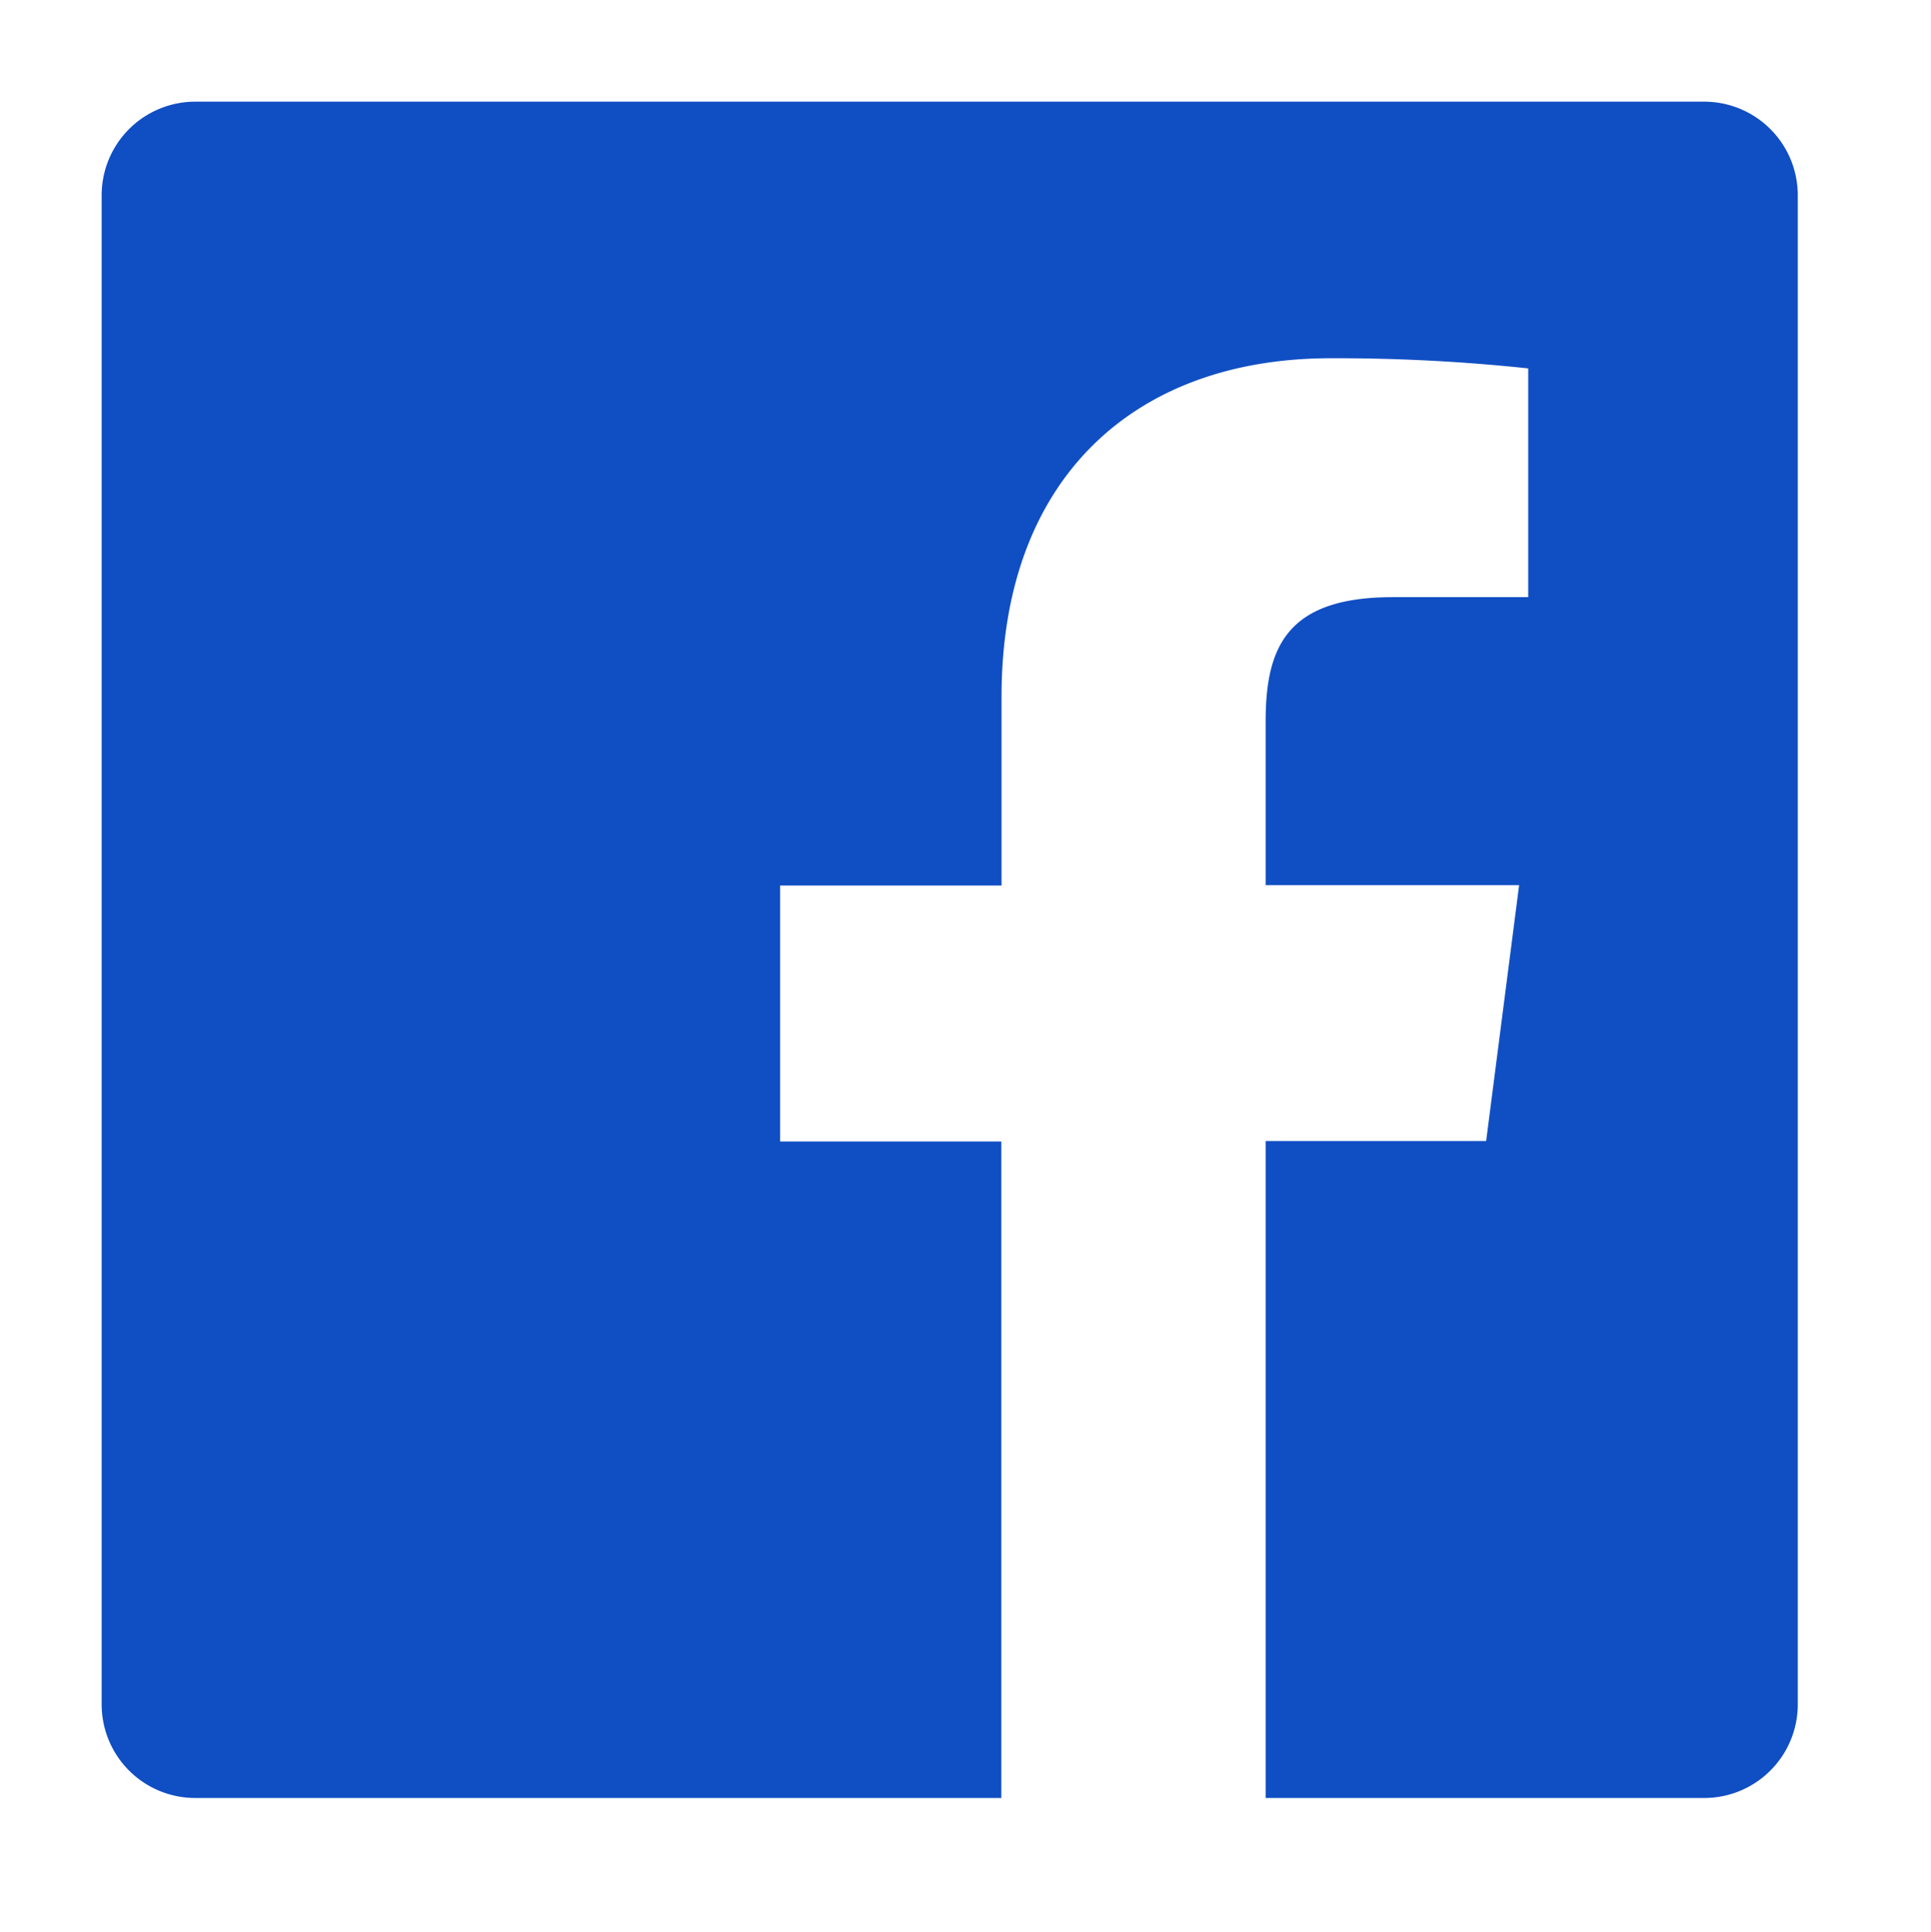 <svg xmlns="http://www.w3.org/2000/svg" xmlns:xlink="http://www.w3.org/1999/xlink" width="37.99" height="38" viewBox="0 0 37.99 38">
  <defs>
    <clipPath id="clip-path">
      <rect id="長方形_362" data-name="長方形 362" width="37.99" height="38" transform="translate(-5624 6546)" fill="#fff" stroke="#707070" stroke-width="1"/>
    </clipPath>
  </defs>
  <g id="sns-icon3" transform="translate(5624 -6546)" clip-path="url(#clip-path)">
    <g id="facebook" transform="translate(-5622 6548)">
      <path id="パス_49281" data-name="パス 49281" d="M26.9,37.369V24.447h4.338l.649-5.035H26.9V16.2c0-1.458.405-2.453,2.5-2.453h2.666v-4.5a35.69,35.69,0,0,0-3.887-.2c-3.844,0-6.475,2.347-6.475,6.657v3.716H17.347v5.035H21.7V37.369H5.842A1.841,1.841,0,0,1,4,35.527V5.842A1.841,1.841,0,0,1,5.842,4H35.527a1.841,1.841,0,0,1,1.842,1.842V35.527a1.841,1.841,0,0,1-1.842,1.842Z" transform="translate(-4 -4)" fill="#104ec3" fill-rule="evenodd"/>
    </g>
  </g>
</svg>

